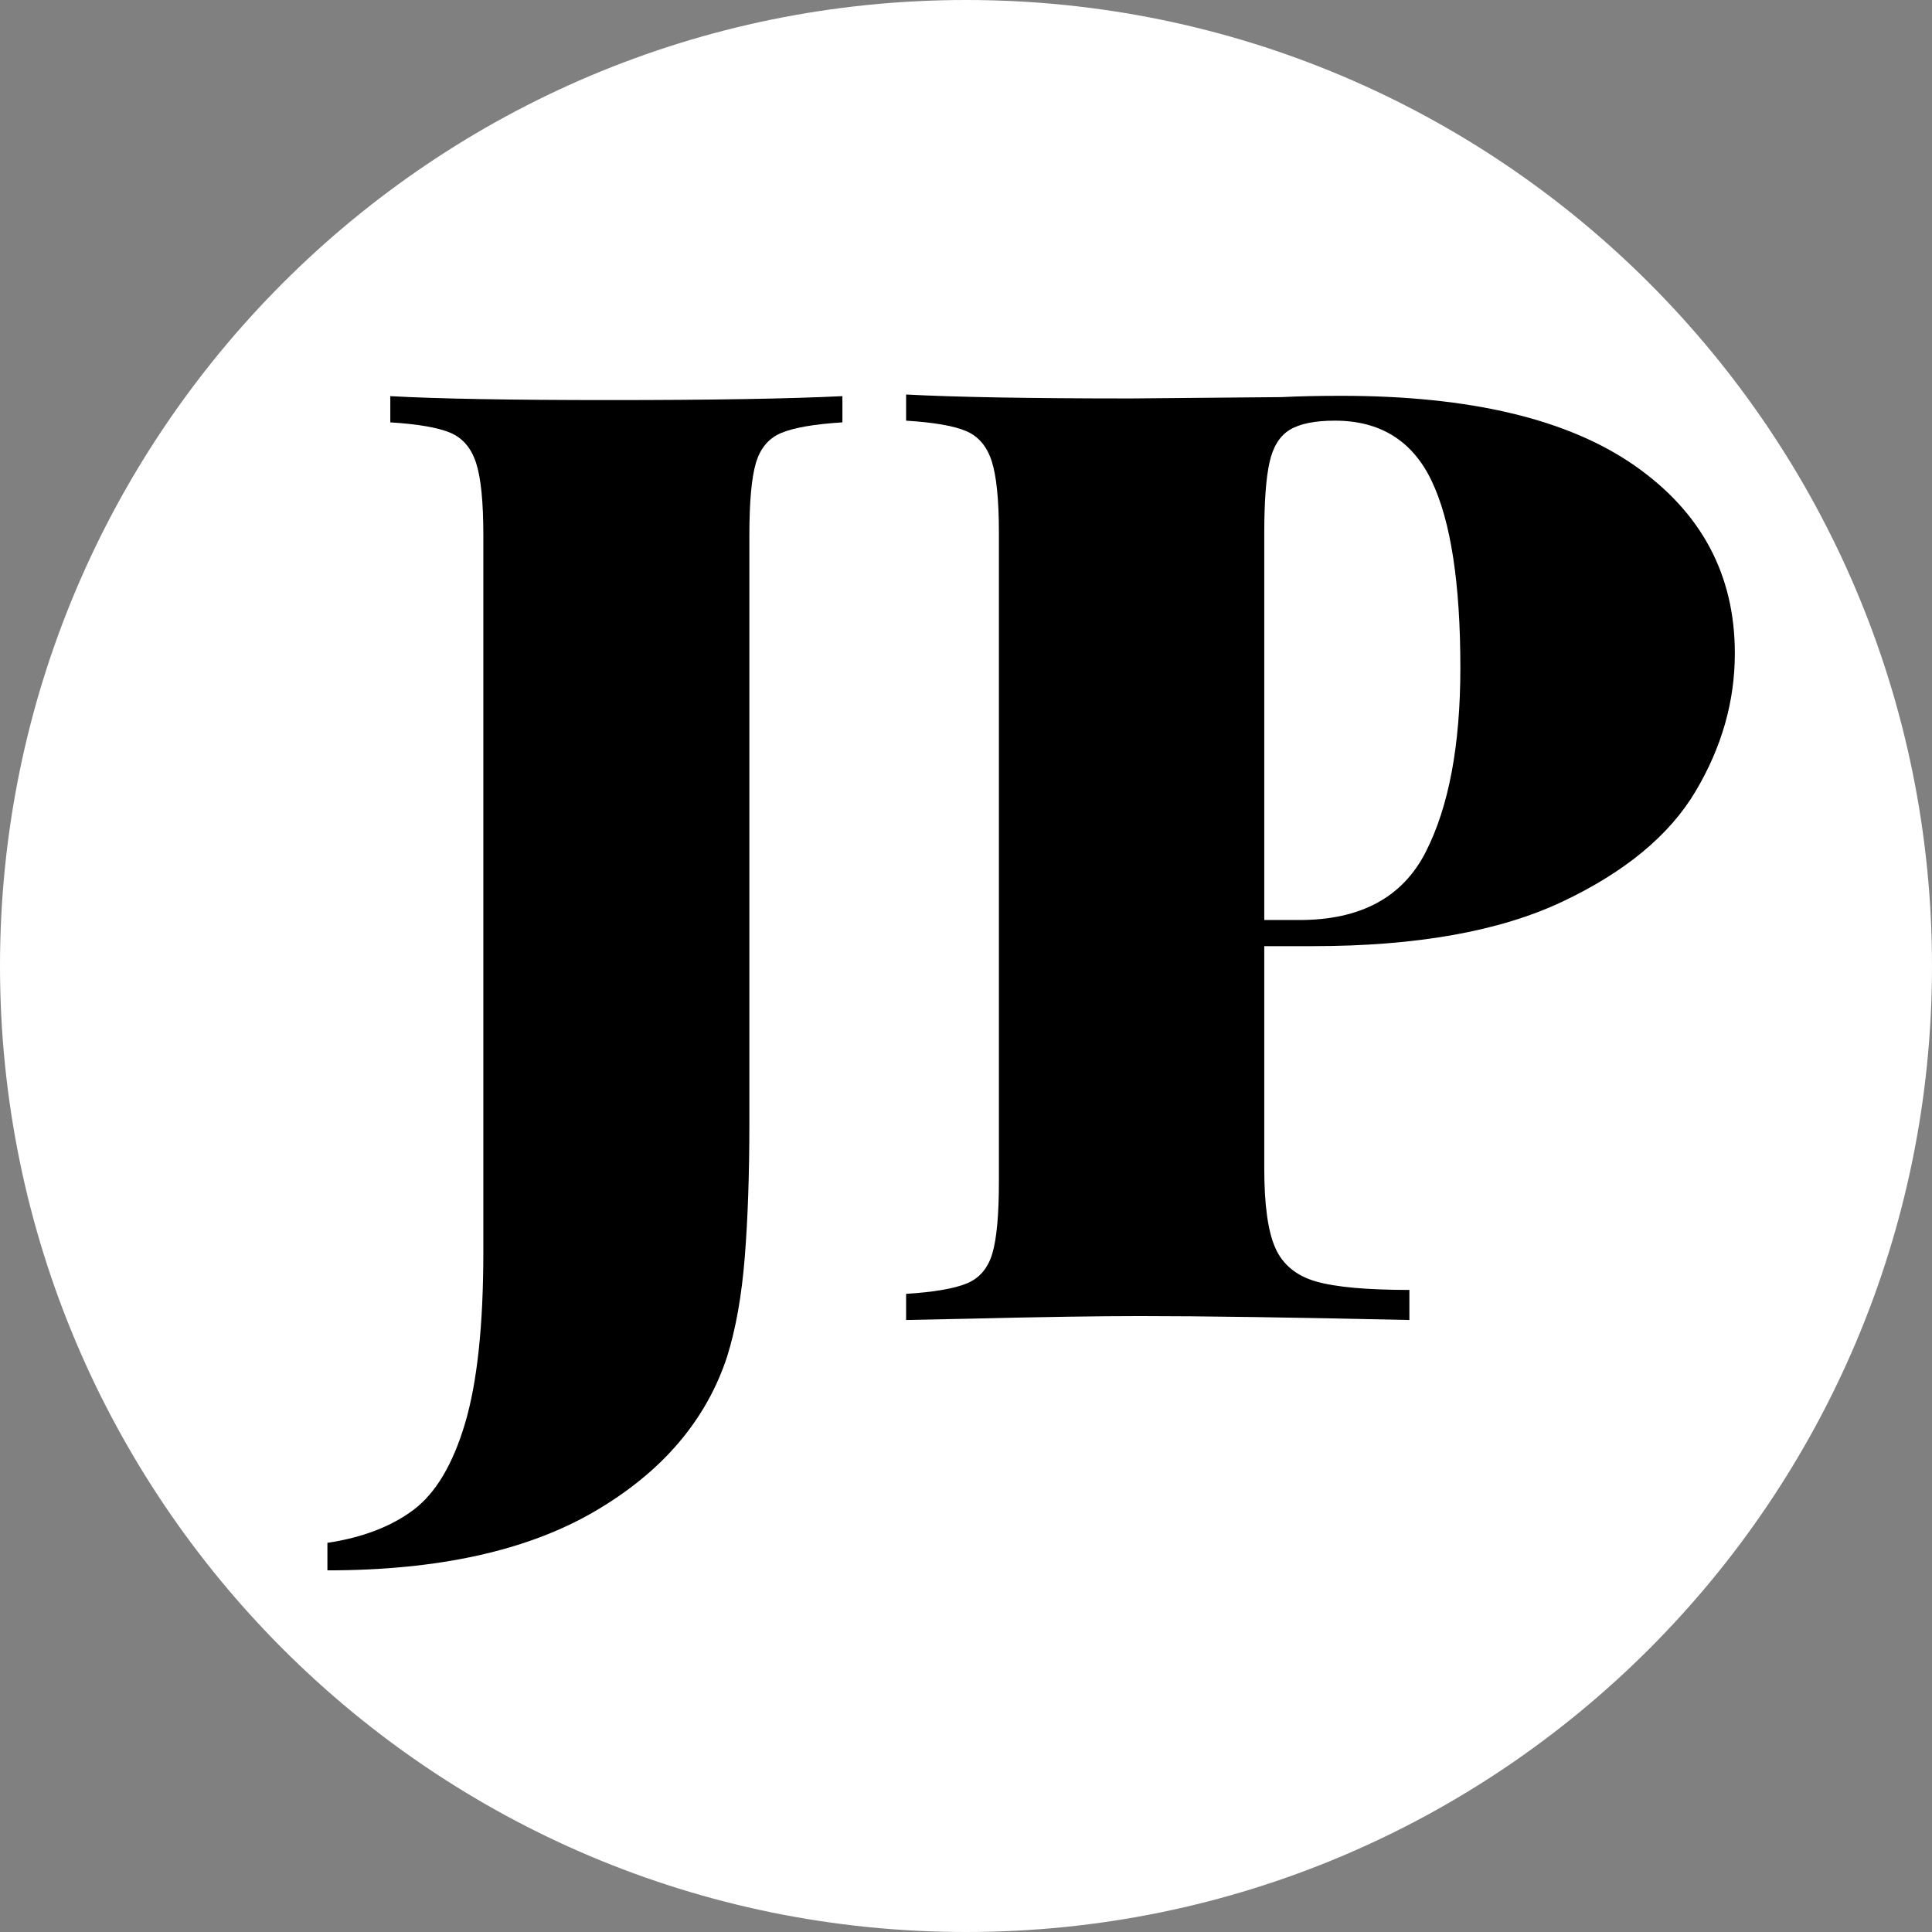 <svg version="1.0" preserveAspectRatio="xMidYMid meet" height="1024" viewBox="0 0 768 768" zoomAndPan="magnify" width="1024" xmlns:xlink="http://www.w3.org/1999/xlink" xmlns="http://www.w3.org/2000/svg"><rect x="0" y="0" width="768" height="768" fill="#808080" stroke="none"/><defs><g></g><clipPath id="ce288339f9"><path clip-rule="nonzero" d="M 384 0 C 171.922 0 0 171.922 0 384 C 0 596.078 171.922 768 384 768 C 596.078 768 768 596.078 768 384 C 768 171.922 596.078 0 384 0 Z M 384 0"></path></clipPath></defs><g clip-path="url(#ce288339f9)"><rect fill-opacity="1" height="921.6" y="-76.8" fill="#ffffff" width="921.6" x="-76.8"></rect></g><g fill-opacity="1" fill="#000000"><g transform="translate(143.167, 526.303)"><g><path d="M -13.016 87 C 0.867 84.914 12.238 80.57 21.094 73.969 C 29.945 67.375 36.805 55.914 41.672 39.594 C 46.535 23.27 48.969 0.52 48.969 -28.656 L 48.969 -313.609 C 48.969 -326.805 48.008 -336.352 46.094 -342.25 C 44.188 -348.156 40.801 -352.148 35.938 -354.234 C 31.082 -356.316 23.098 -357.707 11.984 -358.406 L 11.984 -368.828 C 30.734 -367.785 59.734 -367.266 98.984 -367.266 C 139.609 -367.266 170.516 -367.785 191.703 -368.828 L 191.703 -358.406 C 180.586 -357.707 172.508 -356.316 167.469 -354.234 C 162.438 -352.148 159.051 -348.156 157.312 -342.25 C 155.582 -336.352 154.719 -326.805 154.719 -313.609 L 154.719 -79.703 C 154.719 -59.555 154.109 -41.844 152.891 -26.562 C 151.68 -11.281 149.336 1.91 145.859 13.016 C 137.523 38.367 119.988 58.859 93.25 74.484 C 66.508 90.117 31.086 97.938 -13.016 97.938 Z M -13.016 87"></path></g></g></g><g fill-opacity="1" fill="#000000"><g transform="translate(345.643, 524.719)"><g><path d="M 156.922 -148.609 L 156.922 -60.281 C 156.922 -45.727 158.395 -35.16 161.344 -28.578 C 164.289 -21.992 169.66 -17.578 177.453 -15.328 C 185.242 -13.078 197.629 -11.953 214.609 -11.953 L 214.609 0 C 167.836 -1.039 132.156 -1.562 107.562 -1.562 C 91.281 -1.562 68.586 -1.211 39.484 -0.516 L 14.547 0 L 14.547 -10.391 C 25.629 -11.086 33.68 -12.473 38.703 -14.547 C 43.734 -16.629 47.113 -20.613 48.844 -26.5 C 50.57 -32.383 51.438 -41.91 51.438 -55.078 L 51.438 -312.812 C 51.438 -325.977 50.484 -335.504 48.578 -341.391 C 46.68 -347.285 43.305 -351.27 38.453 -353.344 C 33.598 -355.426 25.629 -356.812 14.547 -357.5 L 14.547 -367.891 C 34.297 -366.848 64.086 -366.328 103.922 -366.328 L 163.688 -366.859 C 170.613 -367.203 178.578 -367.375 187.578 -367.375 C 238.848 -367.375 277.734 -358.109 304.234 -339.578 C 330.734 -321.047 343.984 -296.191 343.984 -265.016 C 343.984 -245.953 338.785 -227.676 328.391 -210.188 C 318.004 -192.695 300.336 -178.062 275.391 -166.281 C 250.453 -154.5 217.375 -148.609 176.156 -148.609 Z M 184.984 -357.5 C 177.016 -357.5 171.035 -356.285 167.047 -353.859 C 163.066 -351.441 160.383 -347.113 159 -340.875 C 157.613 -334.633 156.922 -325.281 156.922 -312.812 L 156.922 -159 L 170.953 -159 C 195.203 -159 211.914 -168.004 221.094 -186.016 C 230.281 -204.035 234.875 -228.461 234.875 -259.297 C 234.875 -292.898 231.062 -317.664 223.438 -333.594 C 215.812 -349.531 202.992 -357.5 184.984 -357.5 Z M 184.984 -357.5"></path></g></g></g></svg>